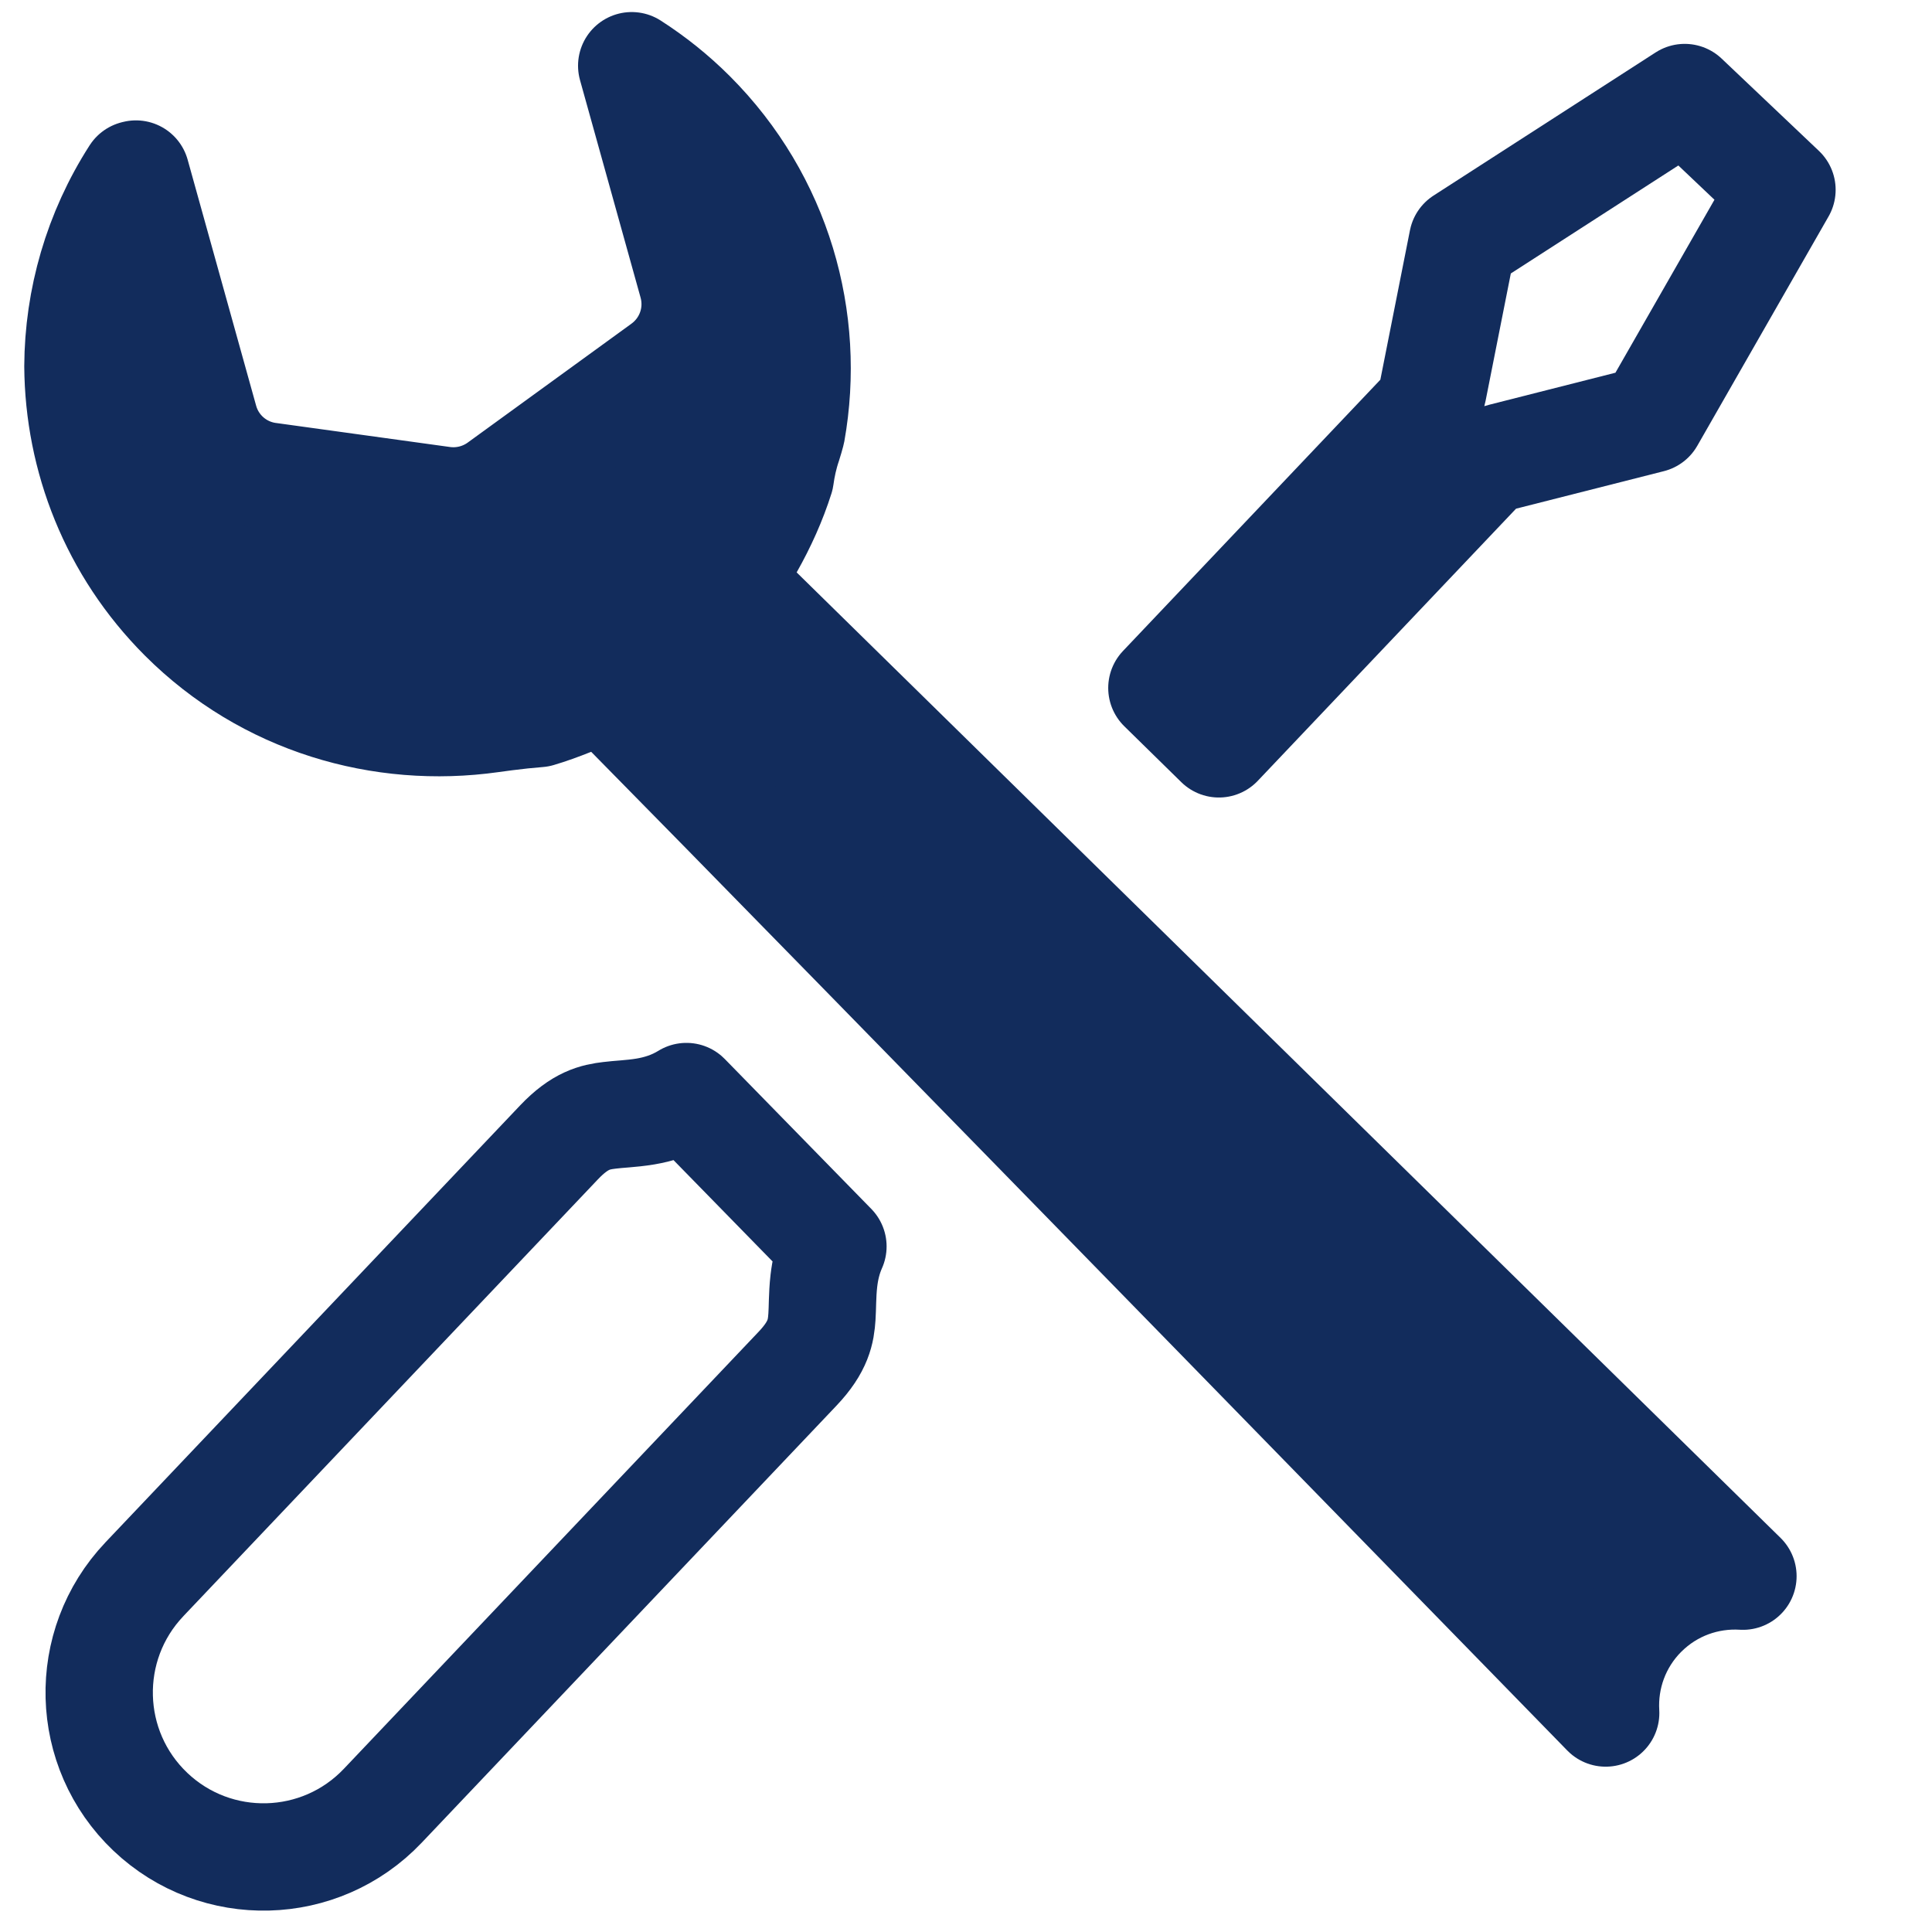 <svg width="72" height="72" viewBox="0 0 72 72" fill="none" xmlns="http://www.w3.org/2000/svg">
<g clip-path="url(#clip0_24_51)">
<path d="M23.542 2.449C24.336 2.959 25.09 3.558 25.785 4.253C29.003 7.472 30.241 11.921 29.497 16.097C29.447 16.275 29.412 16.412 29.369 16.54C29.221 16.974 29.132 17.395 29.078 17.791C28.803 18.656 28.421 19.511 27.949 20.345C27.502 21.133 27.642 22.124 28.288 22.759L64.954 58.739C63.622 58.657 62.263 59.123 61.245 60.14L61.243 60.141C60.229 61.156 59.761 62.511 59.839 63.839C59.052 63.032 58.084 62.04 56.975 60.903C53.864 57.714 49.647 53.393 45.227 48.865C36.389 39.812 26.726 29.925 23.454 26.612C22.924 26.075 22.14 25.885 21.428 26.11L21.288 26.161C20.858 26.333 20.457 26.478 20.071 26.592C19.672 26.623 19.257 26.667 18.823 26.723L18.304 26.793C14.211 27.37 9.933 26.134 6.817 23.02C4.23 20.433 2.93 17.051 2.904 13.652C2.917 11.157 3.626 8.67 5.023 6.497L5.066 6.486L7.619 15.657C7.929 16.771 8.871 17.591 10.017 17.746V17.745L16.506 18.641L16.515 18.642C17.254 18.74 17.99 18.549 18.581 18.13C18.588 18.125 18.594 18.121 18.6 18.116L24.712 13.678V13.677C25.686 12.969 26.125 11.731 25.801 10.562V10.56L23.542 2.449Z" fill="#122C5C" stroke="#122C5C" stroke-width="4" stroke-linejoin="round"/>
<path d="M64.597 5.355L66.409 7.074L61.517 15.62L56.008 17.018C55.688 17.099 55.392 17.258 55.15 17.48L55.048 17.58L45.424 27.721L43.3 25.638L52.892 15.528C53.152 15.254 53.329 14.912 53.403 14.542L54.507 8.97L62.784 3.635L64.597 5.355Z" stroke="#122C5C" stroke-width="4" stroke-linejoin="round"/>
<path d="M31.041 46.451C30.839 46.903 30.749 47.343 30.704 47.726C30.671 48.01 30.66 48.284 30.653 48.495C30.646 48.729 30.643 48.895 30.631 49.075C30.595 49.611 30.507 50.181 29.723 51.007L14.265 67.295C11.936 69.749 8.059 69.85 5.605 67.522C3.151 65.192 3.05 61.312 5.379 58.858V58.857L20.833 42.573L20.834 42.572C21.618 41.746 22.182 41.628 22.716 41.565C22.895 41.543 23.061 41.53 23.294 41.511C23.505 41.493 23.778 41.469 24.06 41.421C24.517 41.343 25.05 41.193 25.581 40.865C27.281 42.603 29.125 44.49 31.041 46.451Z" stroke="#122C5C" stroke-width="4" stroke-linejoin="round"/>
</g>
<defs>
<clipPath id="clip0_24_51">
<rect width="71.204" height="71.204" fill="white"/>
</clipPath>
</defs>
</svg>
